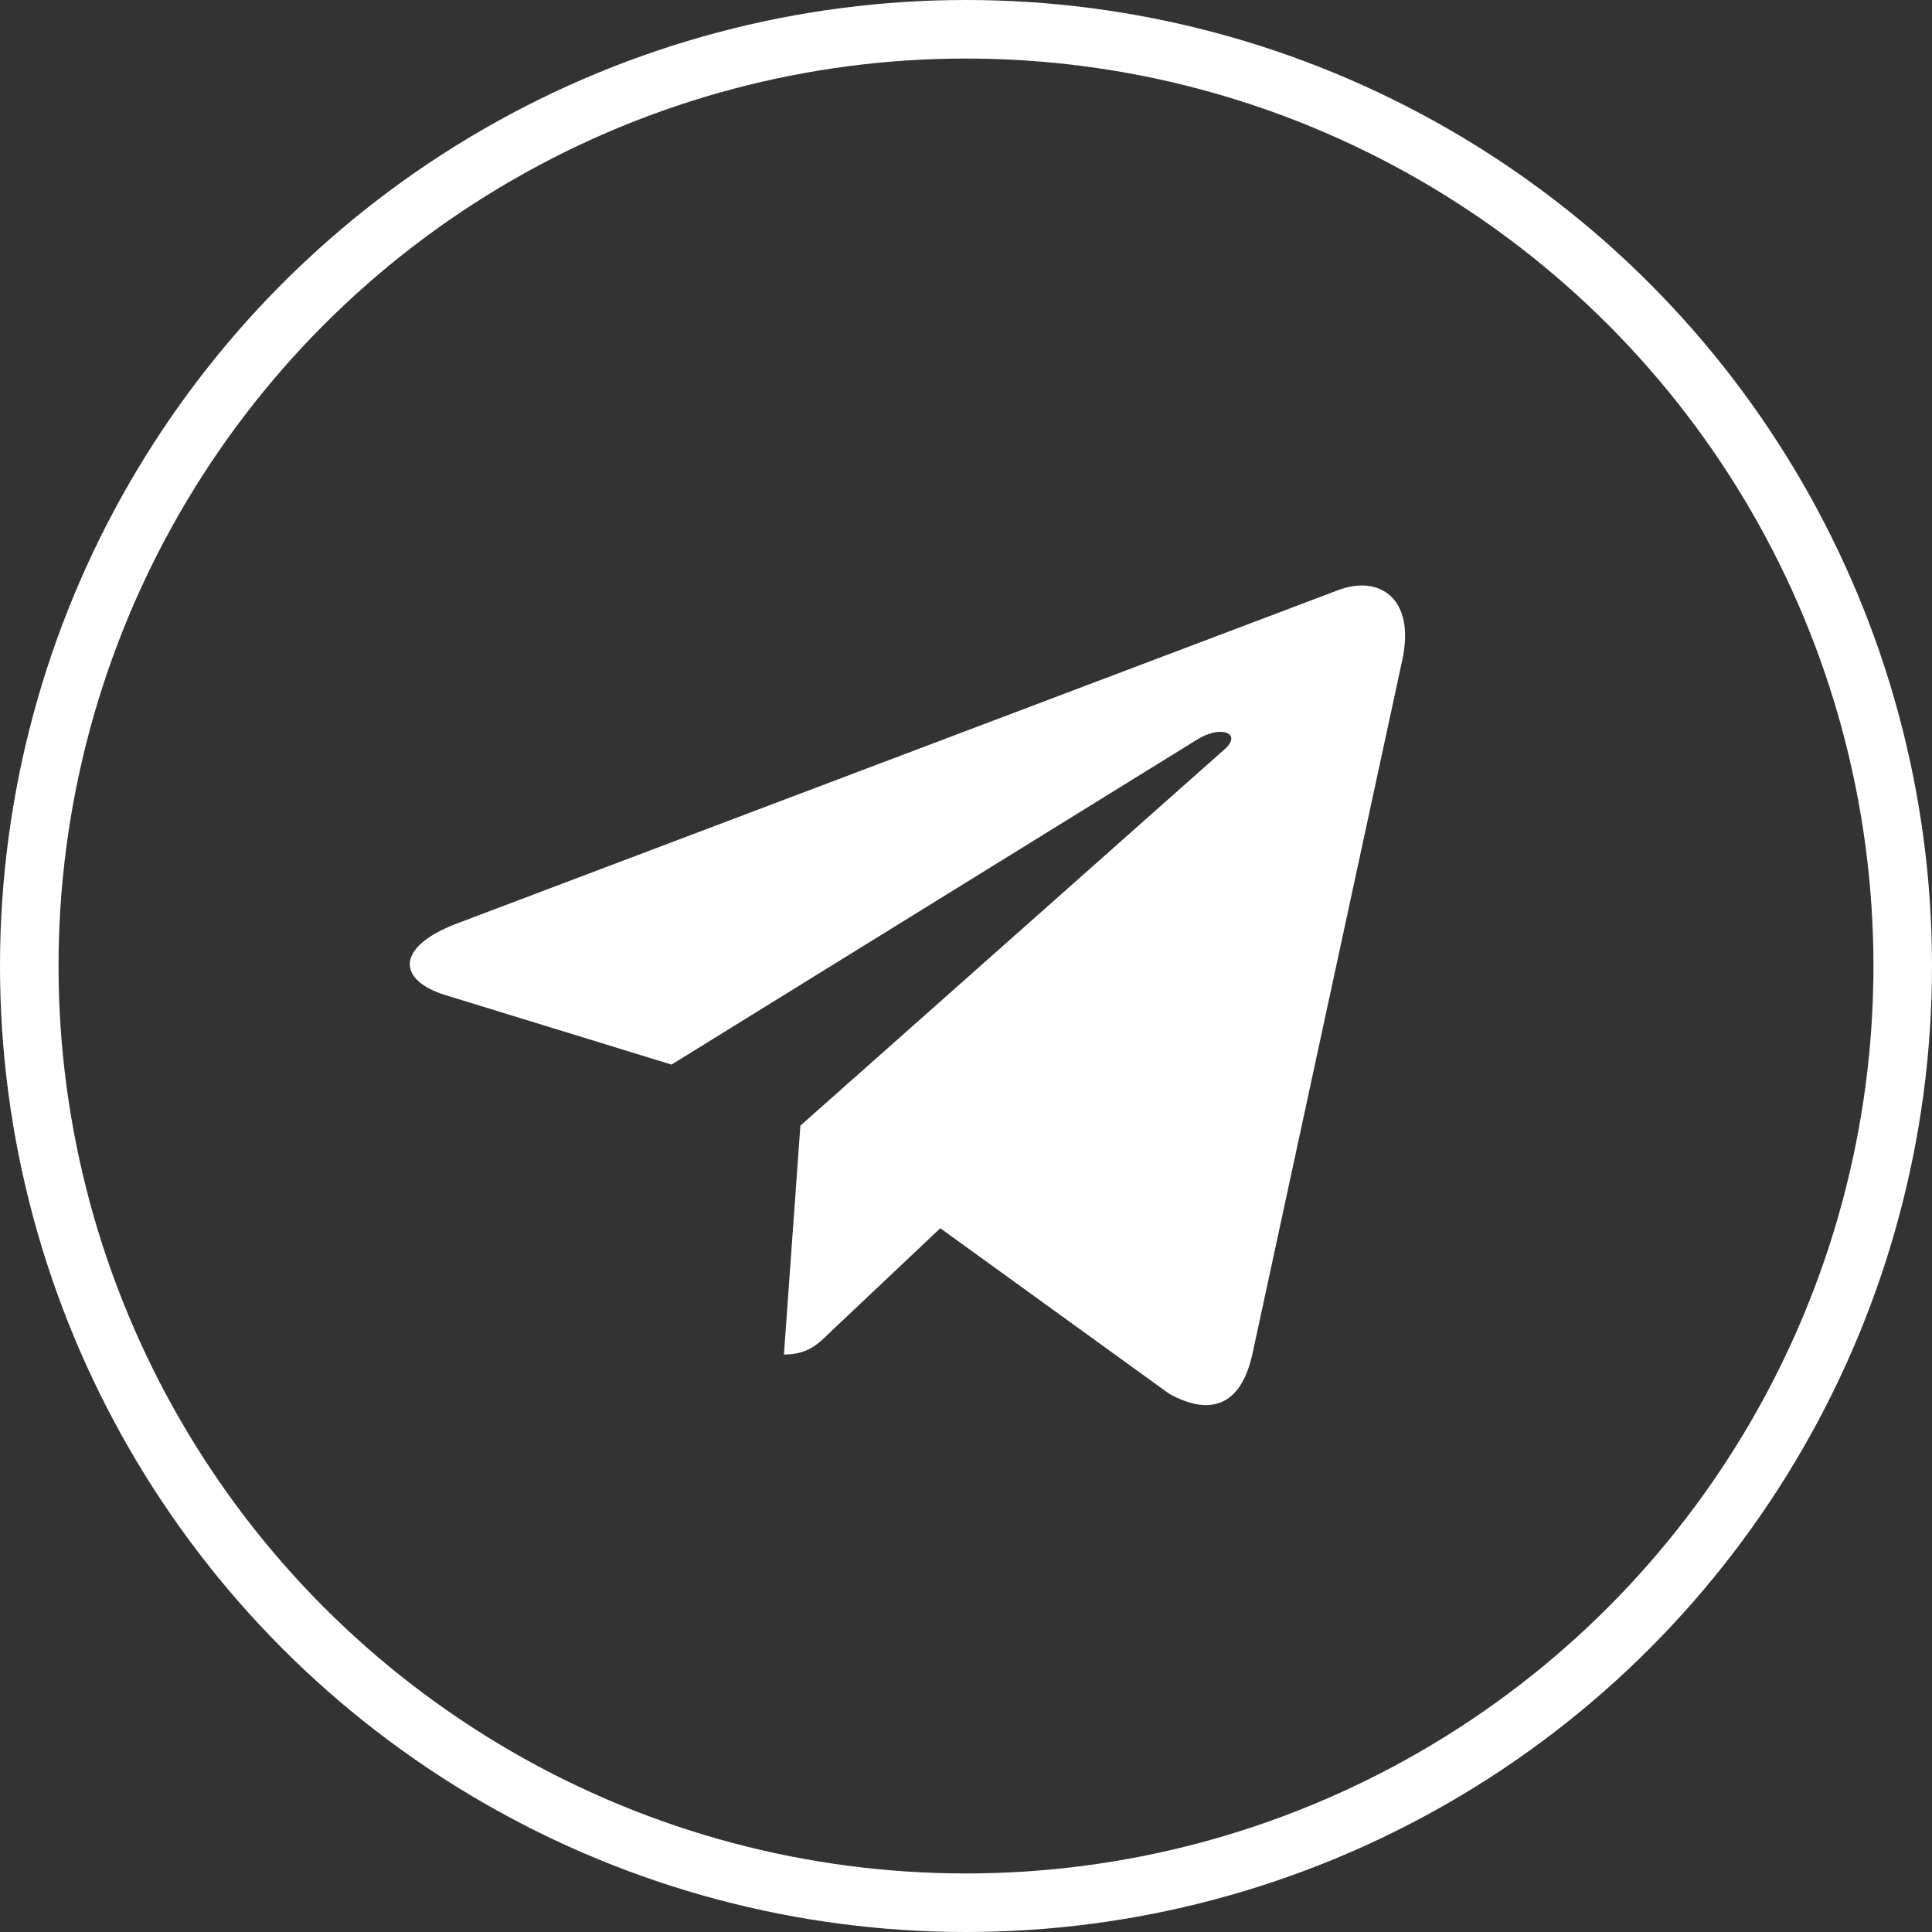 <?xml version="1.0" encoding="UTF-8"?> <svg xmlns="http://www.w3.org/2000/svg" width="33" height="33" viewBox="0 0 33 33" fill="none"><rect x="0" y="0" width="33" height="33" fill="#333333" stroke="none"/> <path d="M23.952 11.274L21.386 23.155C21.192 23.993 20.688 24.202 19.971 23.807L16.061 20.979L14.175 22.76C13.967 22.965 13.792 23.136 13.39 23.136L13.671 19.227L20.916 12.799C21.231 12.523 20.847 12.37 20.426 12.646L11.47 18.184L7.614 16.999C6.775 16.742 6.76 16.176 7.789 15.78L22.87 10.075C23.568 9.818 24.179 10.227 23.952 11.274Z" fill="white"></path> <circle cx="16.5" cy="16.5" r="16" stroke="white"></circle> </svg> 